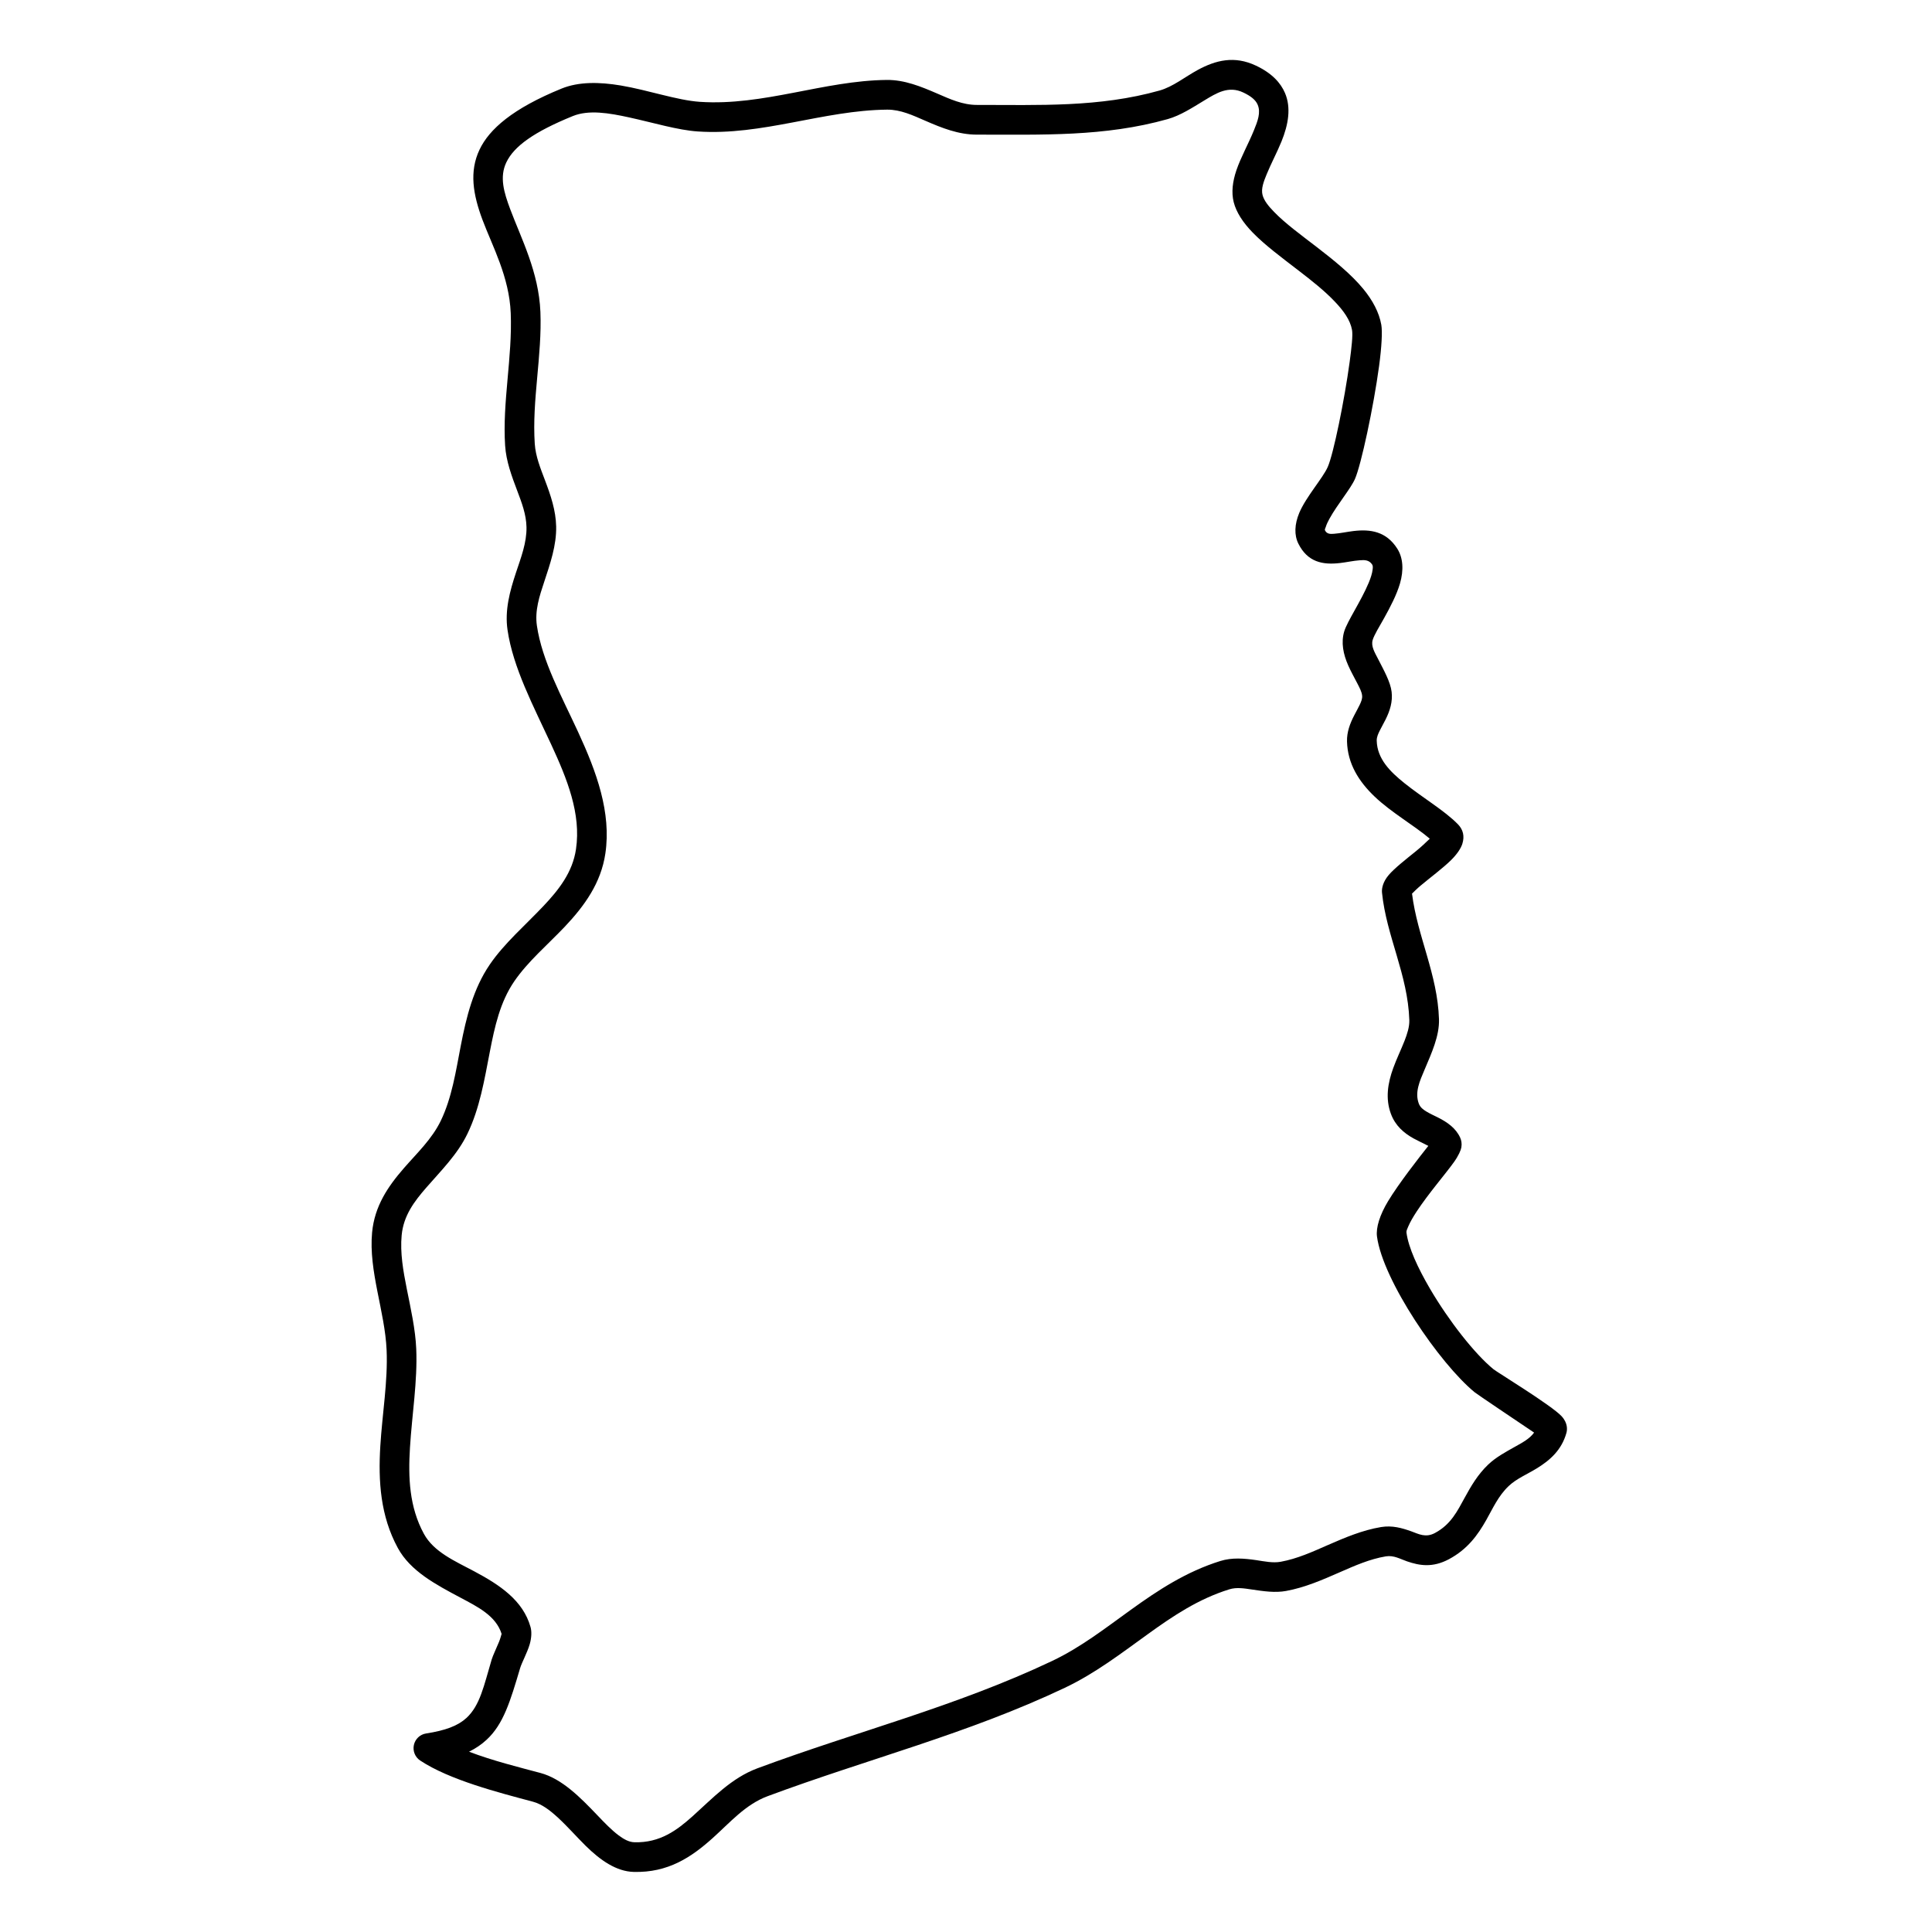 <?xml version="1.0" encoding="UTF-8"?>
<!-- Uploaded to: SVG Find, www.svgfind.com, Generator: SVG Find Mixer Tools -->
<svg fill="#000000" width="800px" height="800px" version="1.1" viewBox="144 144 512 512" xmlns="http://www.w3.org/2000/svg">
 <path d="m276.93 577c-0.09 0.332-0.402 1.434-0.684 2.109-0.738 1.797-1.617 3.59-1.949 4.691-2.09 7.031-3.078 12.148-6.688 15.48-2.262 2.078-5.562 3.316-10.676 4.106-1.605 0.242-2.898 1.453-3.25 3.047-0.344 1.586 0.312 3.231 1.676 4.129 7.789 5.164 20.844 8.496 29.836 10.898 2.441 0.645 4.59 2.32 6.66 4.227 2.531 2.332 4.914 5.055 7.297 7.418 4.023 3.973 8.242 6.852 12.773 6.973 9.133 0.25 15.309-3.906 20.949-8.973 4.559-4.086 8.656-8.898 14.559-11.098 26.59-9.891 52.957-16.488 78.75-28.719 8.102-3.844 15.023-9.195 22.117-14.301 6.559-4.731 13.27-9.242 21.465-11.793 1.938-0.605 3.973-0.254 6.023 0.047 3.066 0.457 6.152 0.922 9.059 0.375 4.957-0.906 9.566-2.918 14.148-4.926 4.008-1.754 7.992-3.531 12.281-4.238 2.098-0.34 3.805 0.707 5.602 1.324 3.34 1.141 6.777 1.734 11.098-0.566 4.953-2.652 7.641-6.398 9.91-10.414 1.746-3.078 3.156-6.344 5.934-8.98 2.047-1.945 4.894-3.117 7.406-4.66 3.602-2.191 6.641-4.934 7.891-9.426 0.242-0.836 0.383-2.613-1.281-4.418-2.613-2.836-17.207-11.746-18.031-12.434-4.996-4.086-11.859-12.836-16.875-21.402-3.195-5.477-5.688-10.848-6.203-14.832-0.062-0.465 0.211-1 0.484-1.637 0.523-1.219 1.312-2.562 2.219-3.945 3.129-4.769 7.668-9.988 9.867-13.074 1.234-1.727 1.848-3.16 1.98-3.926 0.172-1.062-0.02-1.91-0.312-2.562-1.121-2.473-3.32-4.078-5.977-5.398-0.969-0.484-2.008-0.949-2.965-1.527-0.836-0.504-1.656-1.09-2.039-2.148-1.09-2.957 0.242-5.902 1.516-8.898 1.895-4.481 3.984-9.012 3.844-13.43-0.375-11.91-5.742-21.957-7.144-33.281 0.473-0.473 1.391-1.383 2.211-2.066 2.633-2.211 6.031-4.723 8.184-6.863 1.562-1.555 2.562-3.078 2.934-4.258 0.648-2.059 0.203-3.793-1.18-5.207-3.57-3.644-9.273-6.961-14.156-10.879-3.816-3.055-7.227-6.445-7.348-11.25-0.027-1 0.406-1.875 0.84-2.754 0.484-0.969 1.039-1.93 1.523-2.898 1.148-2.309 1.895-4.691 1.582-7.305-0.32-2.644-2.047-5.691-3.621-8.77-0.859-1.672-1.887-3.328-1.402-4.965 0.414-1.371 1.715-3.449 3.035-5.801 1.637-2.938 3.332-6.195 4.199-9.16 1.031-3.562 0.848-6.812-0.738-9.285-2.894-4.519-7.07-5.168-11.562-4.633-1.727 0.203-3.5 0.605-5.156 0.727-0.949 0.07-1.898 0.133-2.41-0.906-0.133-0.254 0.09-0.547 0.191-0.867 0.211-0.707 0.562-1.434 0.977-2.191 2.129-3.856 5.621-7.949 6.773-10.566 1.625-3.672 4.934-19.121 6.394-29.938 0.68-5.023 0.898-9.141 0.586-10.918-0.586-3.289-2.289-6.469-4.762-9.484-3.199-3.894-7.75-7.578-12.332-11.102-4.168-3.207-8.375-6.273-11.32-9.324-1.492-1.531-2.676-2.984-3.066-4.508-0.414-1.656 0.293-3.492 1.098-5.461 1.152-2.824 2.746-5.793 3.926-8.688 1.848-4.539 2.582-8.992 0.93-12.855-1.141-2.672-3.422-5.227-7.68-7.246-5.742-2.723-10.688-1.43-15.41 1.121-3.379 1.828-6.586 4.461-10.121 5.461-16.031 4.519-31.934 3.812-48.422 3.824-3.797 0.008-7.164-1.555-10.516-3.008-4.359-1.887-8.68-3.652-13.371-3.613-16.648 0.16-32.672 6.941-49.574 5.801-6.016-0.414-13.672-3.106-20.918-4.328-5.691-0.957-11.16-1.027-15.68 0.809-13 5.297-19.184 10.766-21.758 16.184-2.766 5.812-1.727 11.898 0.777 18.598 2.676 7.113 7.094 15.105 7.488 24.723 0.473 11.695-2.242 23.57-1.484 35.145 0.273 4.137 1.734 8.043 3.211 11.949 1.18 3.117 2.379 6.246 2.449 9.617 0.082 4.117-1.453 8.062-2.773 12.035-1.656 4.988-3.019 10.012-2.25 15.238 1.461 10 6.852 20.133 11.574 30.344 4.227 9.141 7.961 18.355 6.566 27.738-0.906 6.156-4.57 10.785-8.695 15.145-4.836 5.106-10.324 9.828-14.148 15.422-4.379 6.406-6.215 13.914-7.699 21.57-1.312 6.793-2.34 13.727-5.297 19.859-2.34 4.844-6.309 8.559-9.77 12.543-4.227 4.856-7.769 10.051-8.426 17.043-0.957 10.242 3.41 20.93 3.848 31.199 0.352 8.234-1.152 16.875-1.668 25.371-0.574 9.383 0.031 18.574 4.644 27.051 3.34 6.125 10.027 9.656 16.527 13.117 4.731 2.516 9.465 4.856 10.977 9.648zm245.98-210.74c-0.969 0.945-2.391 2.289-3.602 3.258-2.824 2.281-5.793 4.613-7.273 6.356-1.504 1.766-1.91 3.504-1.789 4.695 1.172 11.562 6.852 21.691 7.238 33.781 0.047 1.816-0.559 3.644-1.273 5.488-0.938 2.383-2.109 4.785-2.977 7.176-1.484 4.059-2.109 8.125-0.645 12.121 1.168 3.188 3.43 5.125 6.012 6.559 1.109 0.613 2.269 1.129 3.352 1.695 0.18 0.09 0.371 0.191 0.566 0.281-2.363 2.965-7.863 10-10.688 14.691-2.16 3.582-3.219 6.973-2.918 9.305 1.523 11.625 16.602 33.691 25.895 41.309 0.645 0.527 11.664 7.934 15.742 10.676-1.211 1.676-3.129 2.656-4.984 3.707-2.555 1.43-5.148 2.832-7.164 4.75-2.766 2.633-4.555 5.703-6.246 8.801-1.918 3.492-3.625 7.082-7.883 9.352-2.461 1.324-4.32 0.266-6.215-0.422-2.535-0.91-5.106-1.637-8.062-1.152-4.934 0.82-9.547 2.777-14.156 4.793-4.039 1.777-8.062 3.606-12.422 4.402-2.082 0.383-4.281-0.094-6.481-0.426-3.227-0.473-6.457-0.734-9.523 0.223-9.031 2.816-16.48 7.711-23.715 12.926-6.711 4.824-13.227 9.941-20.887 13.574-25.59 12.129-51.754 18.645-78.121 28.453-6.844 2.555-11.789 7.871-17.074 12.625-4.199 3.762-8.68 7.144-15.48 6.961-1.492-0.039-2.844-0.828-4.207-1.836-1.887-1.422-3.715-3.32-5.578-5.277-4.574-4.793-9.438-9.727-15.129-11.25-5.477-1.465-12.633-3.231-18.918-5.633 1.824-0.906 3.34-1.957 4.629-3.148 4.504-4.144 6.309-10.262 8.91-19.02 0.426-1.434 1.891-4.098 2.535-6.305 0.504-1.77 0.555-3.391 0.211-4.594-1.988-7.043-8.133-11.129-14.934-14.75-5.125-2.727-10.695-5.109-13.32-9.93-3.883-7.137-4.176-14.914-3.691-22.805 0.535-8.77 2.027-17.691 1.664-26.195-0.223-5.238-1.445-10.598-2.512-15.945-0.949-4.762-1.789-9.523-1.352-14.176 0.492-5.227 3.367-8.992 6.516-12.613 3.918-4.512 8.285-8.809 10.918-14.289 3.262-6.75 4.5-14.32 5.945-21.785 1.281-6.59 2.695-13.109 6.469-18.617 3.602-5.258 8.816-9.656 13.367-14.449 5.25-5.551 9.617-11.598 10.77-19.418 1.602-10.855-2.32-21.602-7.215-32.188-4.391-9.516-9.566-18.879-10.93-28.184-0.586-3.996 0.668-7.809 1.938-11.625 1.594-4.832 3.269-9.664 3.168-14.672-0.09-4.277-1.461-8.273-2.957-12.23-1.199-3.176-2.492-6.324-2.715-9.684-0.766-11.504 1.961-23.332 1.496-34.945-0.434-10.555-5.055-19.375-7.984-27.176-1.684-4.5-2.906-8.547-1.047-12.449 2.039-4.289 7.336-8.082 17.617-12.273 4.227-1.715 9.555-0.824 14.934 0.355 6.41 1.402 12.898 3.371 18.176 3.723 17.09 1.16 33.316-5.621 50.18-5.781 3.582-0.031 6.832 1.512 10.16 2.957 4.328 1.887 8.75 3.672 13.652 3.664 17.215-0.012 33.805 0.605 50.555-4.117 3.359-0.949 6.539-3.027 9.719-4.957 3.199-1.938 6.375-3.953 10.293-2.098 2.027 0.957 3.289 1.969 3.824 3.238 0.887 2.059 0 4.371-0.992 6.793-1.441 3.551-3.488 7.191-4.641 10.582-1.02 3.008-1.363 5.875-0.715 8.449 0.676 2.664 2.441 5.398 5.043 8.07 3.18 3.281 7.68 6.621 12.18 10.082 3.441 2.644 6.894 5.367 9.609 8.242 2.269 2.391 4.055 4.824 4.527 7.488 0.242 1.383-0.109 4.57-0.633 8.477-1.363 10.051-4.289 24.41-5.805 27.82-1.312 2.977-5.762 7.922-7.547 12.168-1.262 3.027-1.371 5.875-0.242 8.145 2.441 4.902 6.438 5.691 11.059 5.144 1.695-0.191 3.492-0.605 5.219-0.727 1.23-0.102 2.481-0.121 3.289 1.141 0.223 0.355 0.172 0.797 0.121 1.273-0.121 1.098-0.523 2.289-1.031 3.519-2.059 4.945-5.691 10.211-6.508 12.945-0.867 2.918-0.262 6.004 1.082 9.023 0.727 1.652 1.672 3.297 2.481 4.883 0.547 1.07 1.07 2.07 1.18 3.016 0.113 0.891-0.25 1.676-0.613 2.465-0.434 0.926-0.961 1.824-1.434 2.754-1.152 2.211-2.019 4.5-1.949 7.004 0.152 5.863 3.098 10.582 7.316 14.602 4.441 4.227 10.414 7.598 14.621 11.16z" fill-rule="evenodd"/>
</svg>